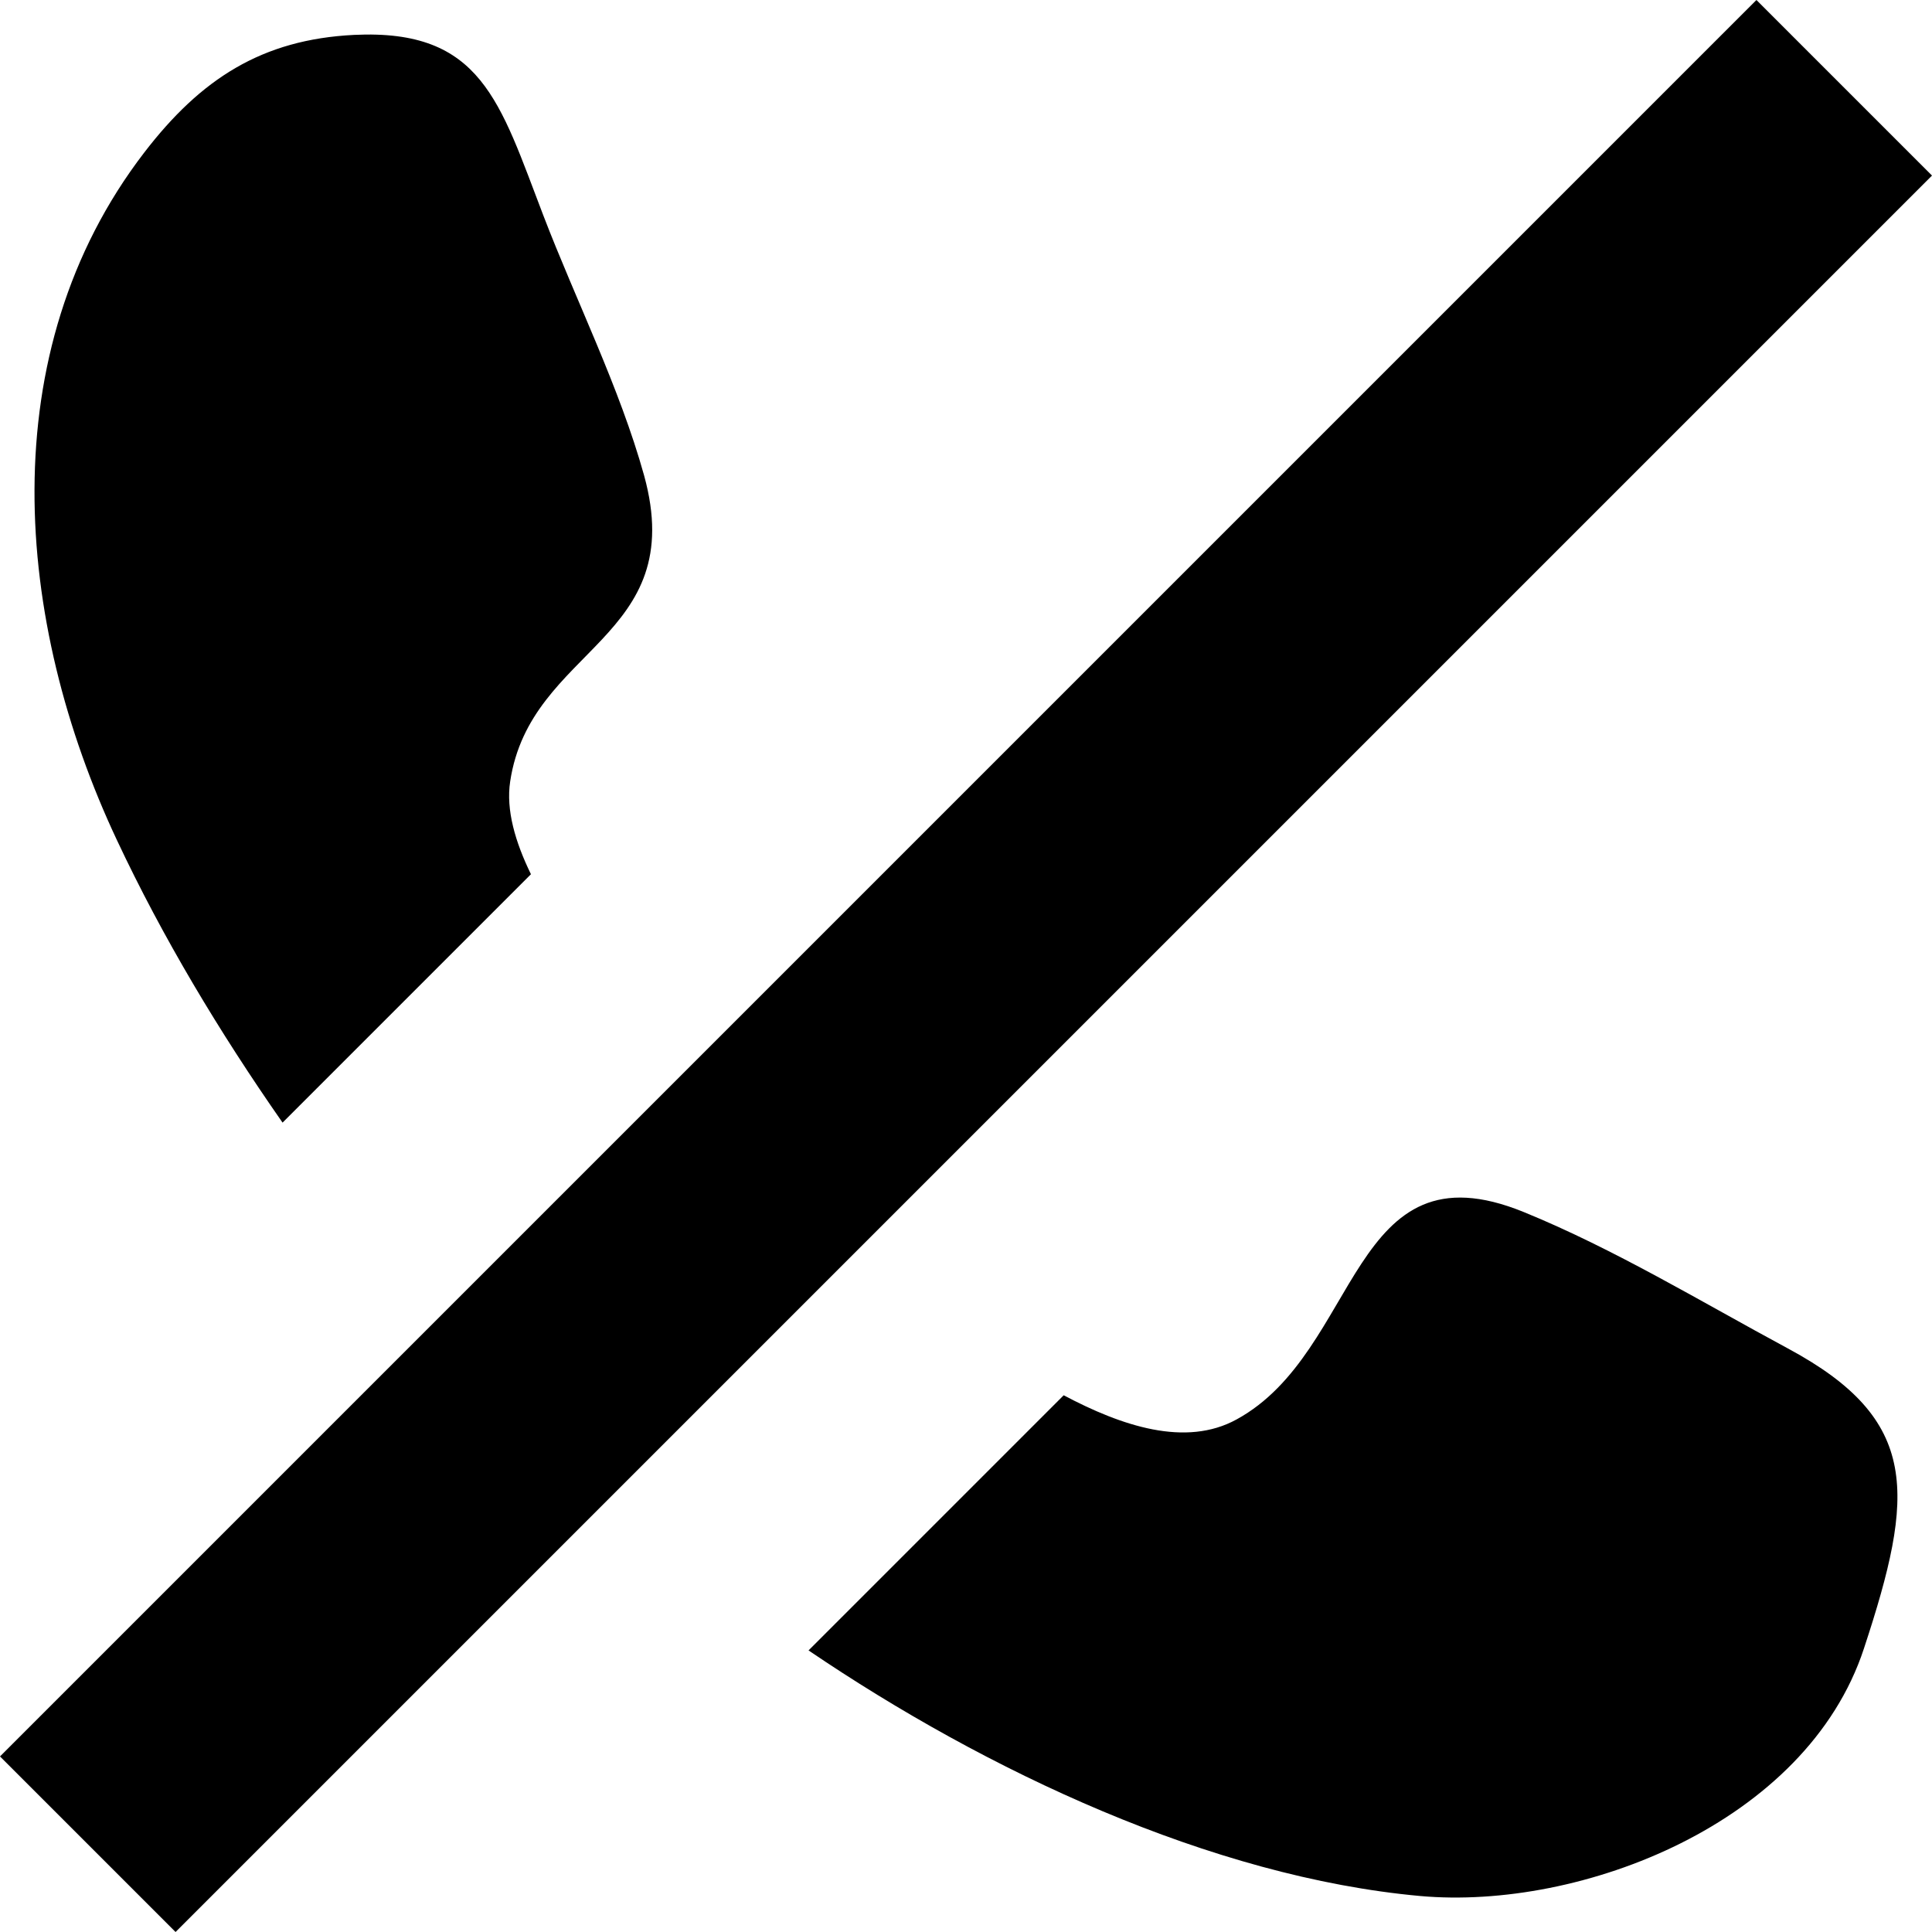 <?xml version="1.0" encoding="UTF-8" standalone="no"?>
<!-- Uploaded to: SVG Repo, www.svgrepo.com, Generator: SVG Repo Mixer Tools -->
<svg width="800px" height="800px" viewBox="0 0 16 16" version="1.1" xmlns="http://www.w3.org/2000/svg" xmlns:xlink="http://www.w3.org/1999/xlink">
    
    <title>call [#188]</title>
    <desc>Created with Sketch.</desc>
    <defs>

</defs>
    <g id="Page-1" stroke="none" stroke-width="1" fill="none" fill-rule="evenodd">
        <g id="Dribbble-Light-Preview" transform="translate(-262, -7321)" fill="#000000">
            <g id="icons" transform="translate(56, 160)">
                <path d="M220.546,7161 L206,7175.546 L207.454,7177 L222,7162.454 L220.546,7161 Z M221.481,7174.519 C221.497,7174.469 221.511,7174.425 221.52,7174.401 C221.513,7174.42 221.499,7174.463 221.481,7174.519 L221.481,7174.519 Z M220.806,7172.167 C220.091,7171.782 219.368,7171.343 218.62,7171.038 C217.175,7170.448 217.273,7172.191 216.241,7172.755 C215.819,7172.987 215.29,7172.81 214.809,7172.555 L212.696,7174.668 C214.167,7175.666 216.033,7176.545 217.762,7176.702 C219.094,7176.821 220.96,7176.1 221.436,7174.653 C221.403,7174.754 221.372,7174.851 221.356,7174.898 C221.367,7174.862 221.392,7174.789 221.436,7174.653 C221.456,7174.595 221.468,7174.556 221.481,7174.519 C221.467,7174.559 221.453,7174.604 221.437,7174.65 C221.857,7173.374 221.908,7172.759 220.806,7172.167 L220.806,7172.167 Z M208.34,7170.297 L210.397,7168.24 C210.268,7167.975 210.189,7167.709 210.225,7167.472 C210.392,7166.357 211.71,7166.301 211.334,7164.937 C211.131,7164.208 210.77,7163.489 210.5,7162.785 C210.138,7161.842 209.989,7161.238 208.932,7161.289 C208.169,7161.327 207.663,7161.653 207.194,7162.264 C205.925,7163.917 206.116,7166.147 206.969,7167.959 C207.346,7168.762 207.815,7169.545 208.34,7170.297 L208.34,7170.297 Z" id="call-[#188]">

</path>
            </g>
        </g>
    </g>
</svg>